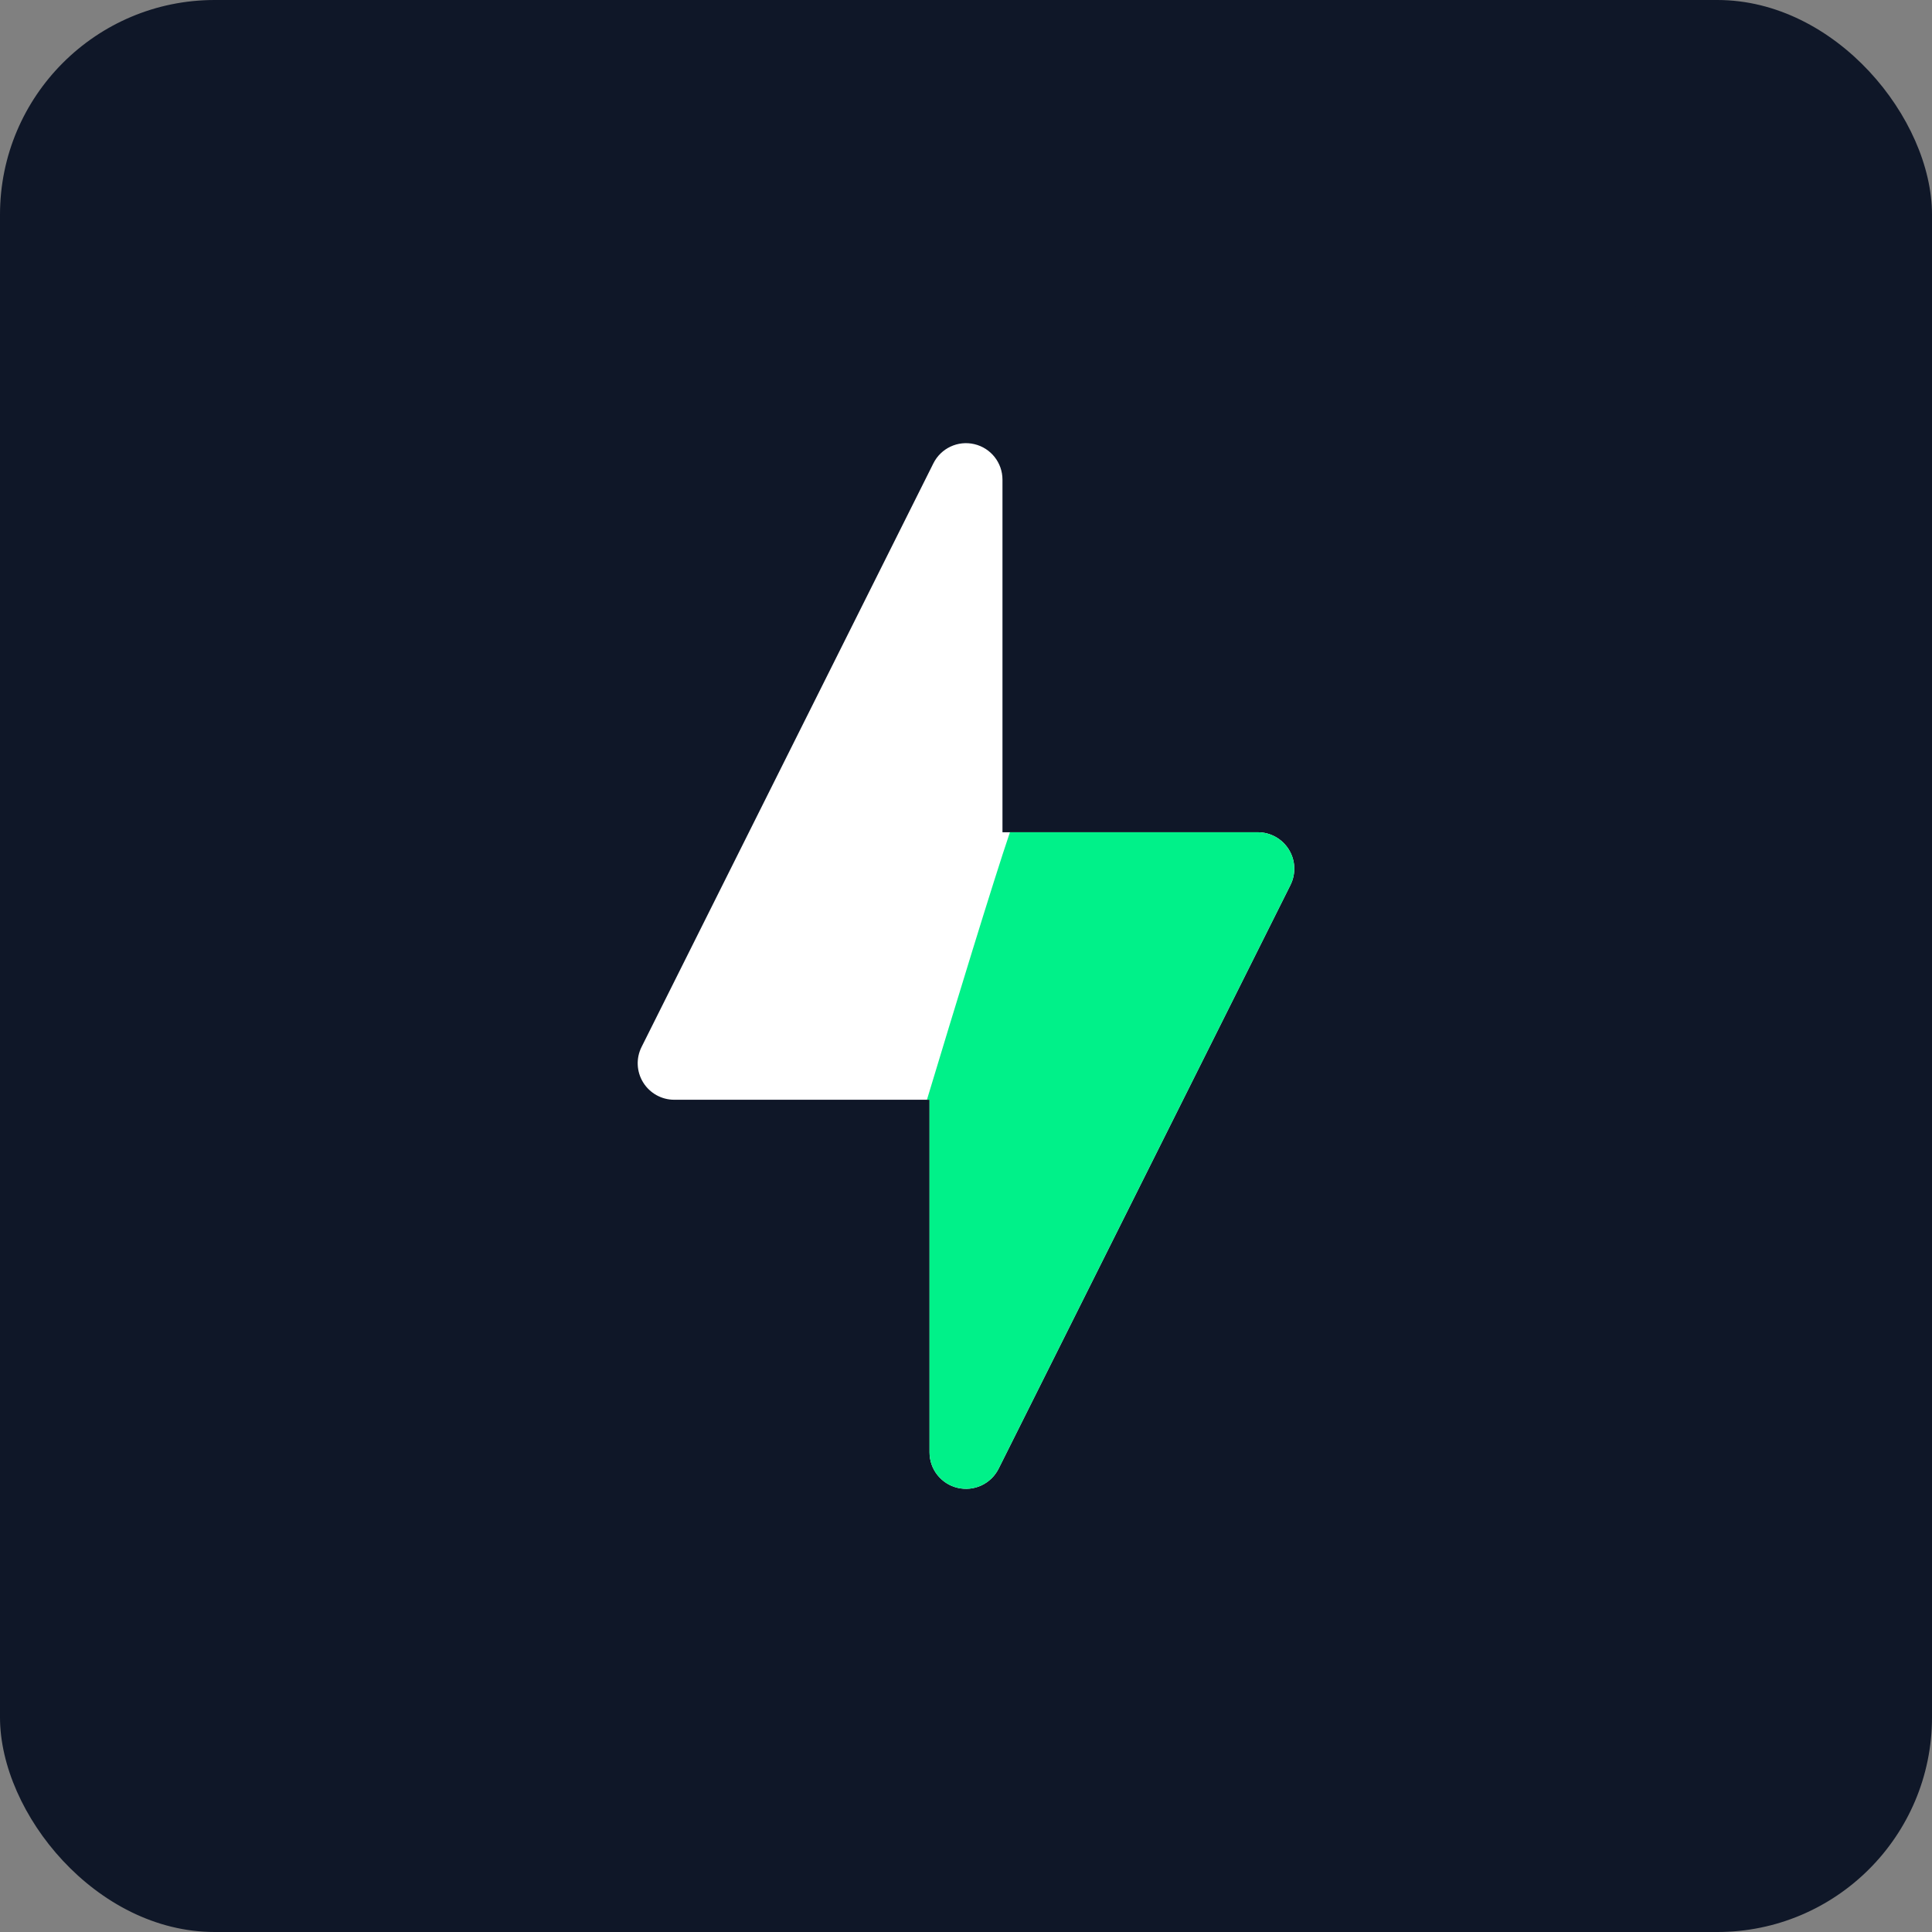 <svg width="180" height="180" viewBox="0 0 180 180" fill="none" xmlns="http://www.w3.org/2000/svg">
<rect x="0" y="0" width="180" height="180" fill="#808080" stroke="none"/>
<g clip-path="url(#clip0_58_45)">
<rect width="180" height="180" rx="20" fill="#0F1728"/>
<rect width="180" height="180" rx="90" fill="#0F1728"/>
<g clip-path="url(#clip1_58_45)">
<path fill-rule="evenodd" clip-rule="evenodd" d="M93.398 44.688C93.398 43.111 92.316 41.742 90.779 41.38C89.248 41.017 87.666 41.756 86.96 43.17L59.772 97.545C59.246 98.596 59.301 99.847 59.922 100.848C60.542 101.849 61.635 102.461 62.813 102.461H86.602V135.313C86.602 136.889 87.685 138.258 89.221 138.62C90.752 138.983 92.334 138.244 93.04 136.831L120.228 82.456C120.754 81.404 120.699 80.154 120.079 79.152C119.458 78.151 118.366 77.539 117.188 77.539H93.398V44.688Z" fill="white"/>
<path d="M117.187 77.539C118.365 77.539 119.458 78.151 120.078 79.153C120.699 80.154 120.753 81.404 120.228 82.455L93.04 136.83C92.333 138.244 90.751 138.983 89.22 138.62C87.684 138.258 86.601 136.889 86.601 135.313V102.461H86.361C88.889 94.078 92.588 81.96 94.093 77.539H117.187Z" fill="#00F189"/>
</g>
</g>
<defs>
<clipPath id="clip0_58_45">
<rect width="180" height="180" rx="20" fill="white"/>
</clipPath>
<clipPath id="clip1_58_45">
<rect width="108.75" height="108.75" fill="white" transform="translate(35.626 35.625)"/>
</clipPath>
</defs>
</svg>
